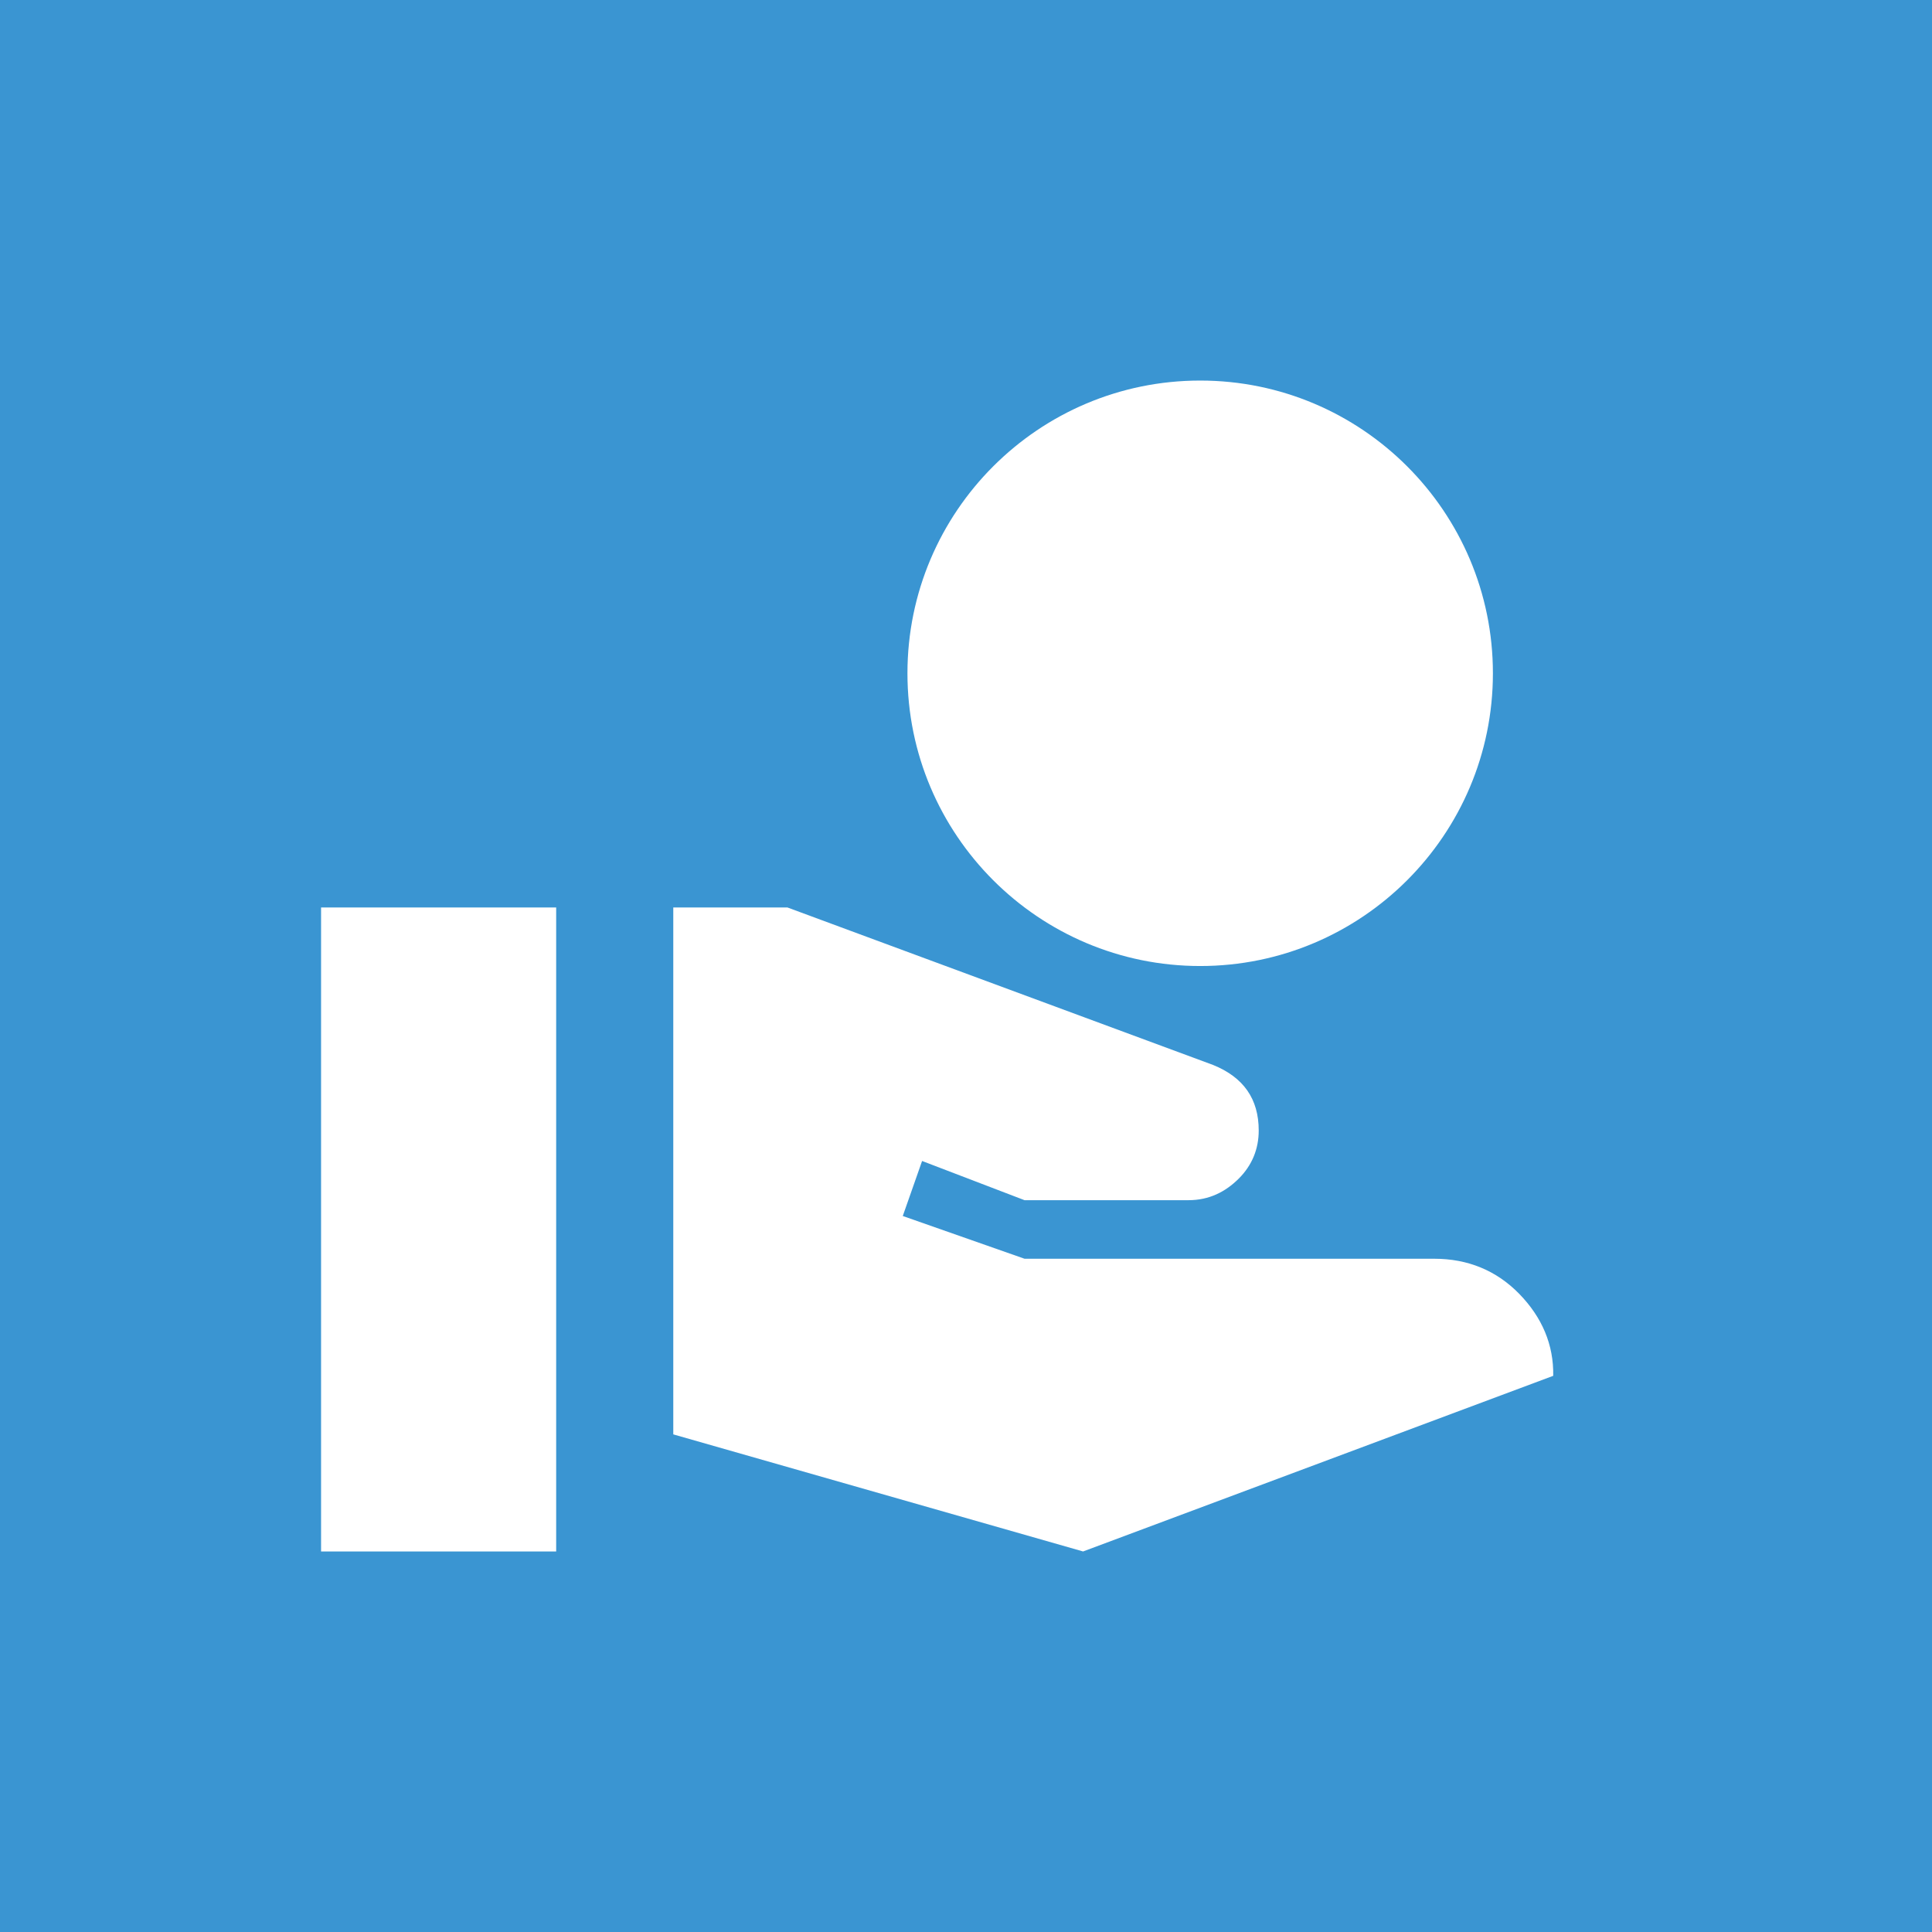 <svg width="88" height="88" viewBox="0 0 88 88" fill="none" xmlns="http://www.w3.org/2000/svg">
<rect width="88" height="88" fill="#3A95D2"/>
<path d="M54.667 44.001C62.027 44.001 68 38.027 68 30.667C68 23.307 62.027 17.334 54.667 17.334C47.307 17.334 41.333 23.307 41.333 30.667C41.333 38.027 47.307 44.001 54.667 44.001ZM69.2 58.934C68.16 57.867 66.853 57.334 65.333 57.334H46.667L41.12 55.387L42 52.881L46.667 54.667H54.133C55.067 54.667 55.813 54.294 56.427 53.681C57.04 53.067 57.333 52.321 57.333 51.494C57.333 50.054 56.64 49.067 55.253 48.507L35.867 41.334H30.667V65.334L49.333 70.667L70.747 62.667C70.773 61.254 70.24 60.001 69.2 58.934ZM25.333 41.334H14.624V70.667H25.333V41.334Z" fill="white"/>
</svg>
